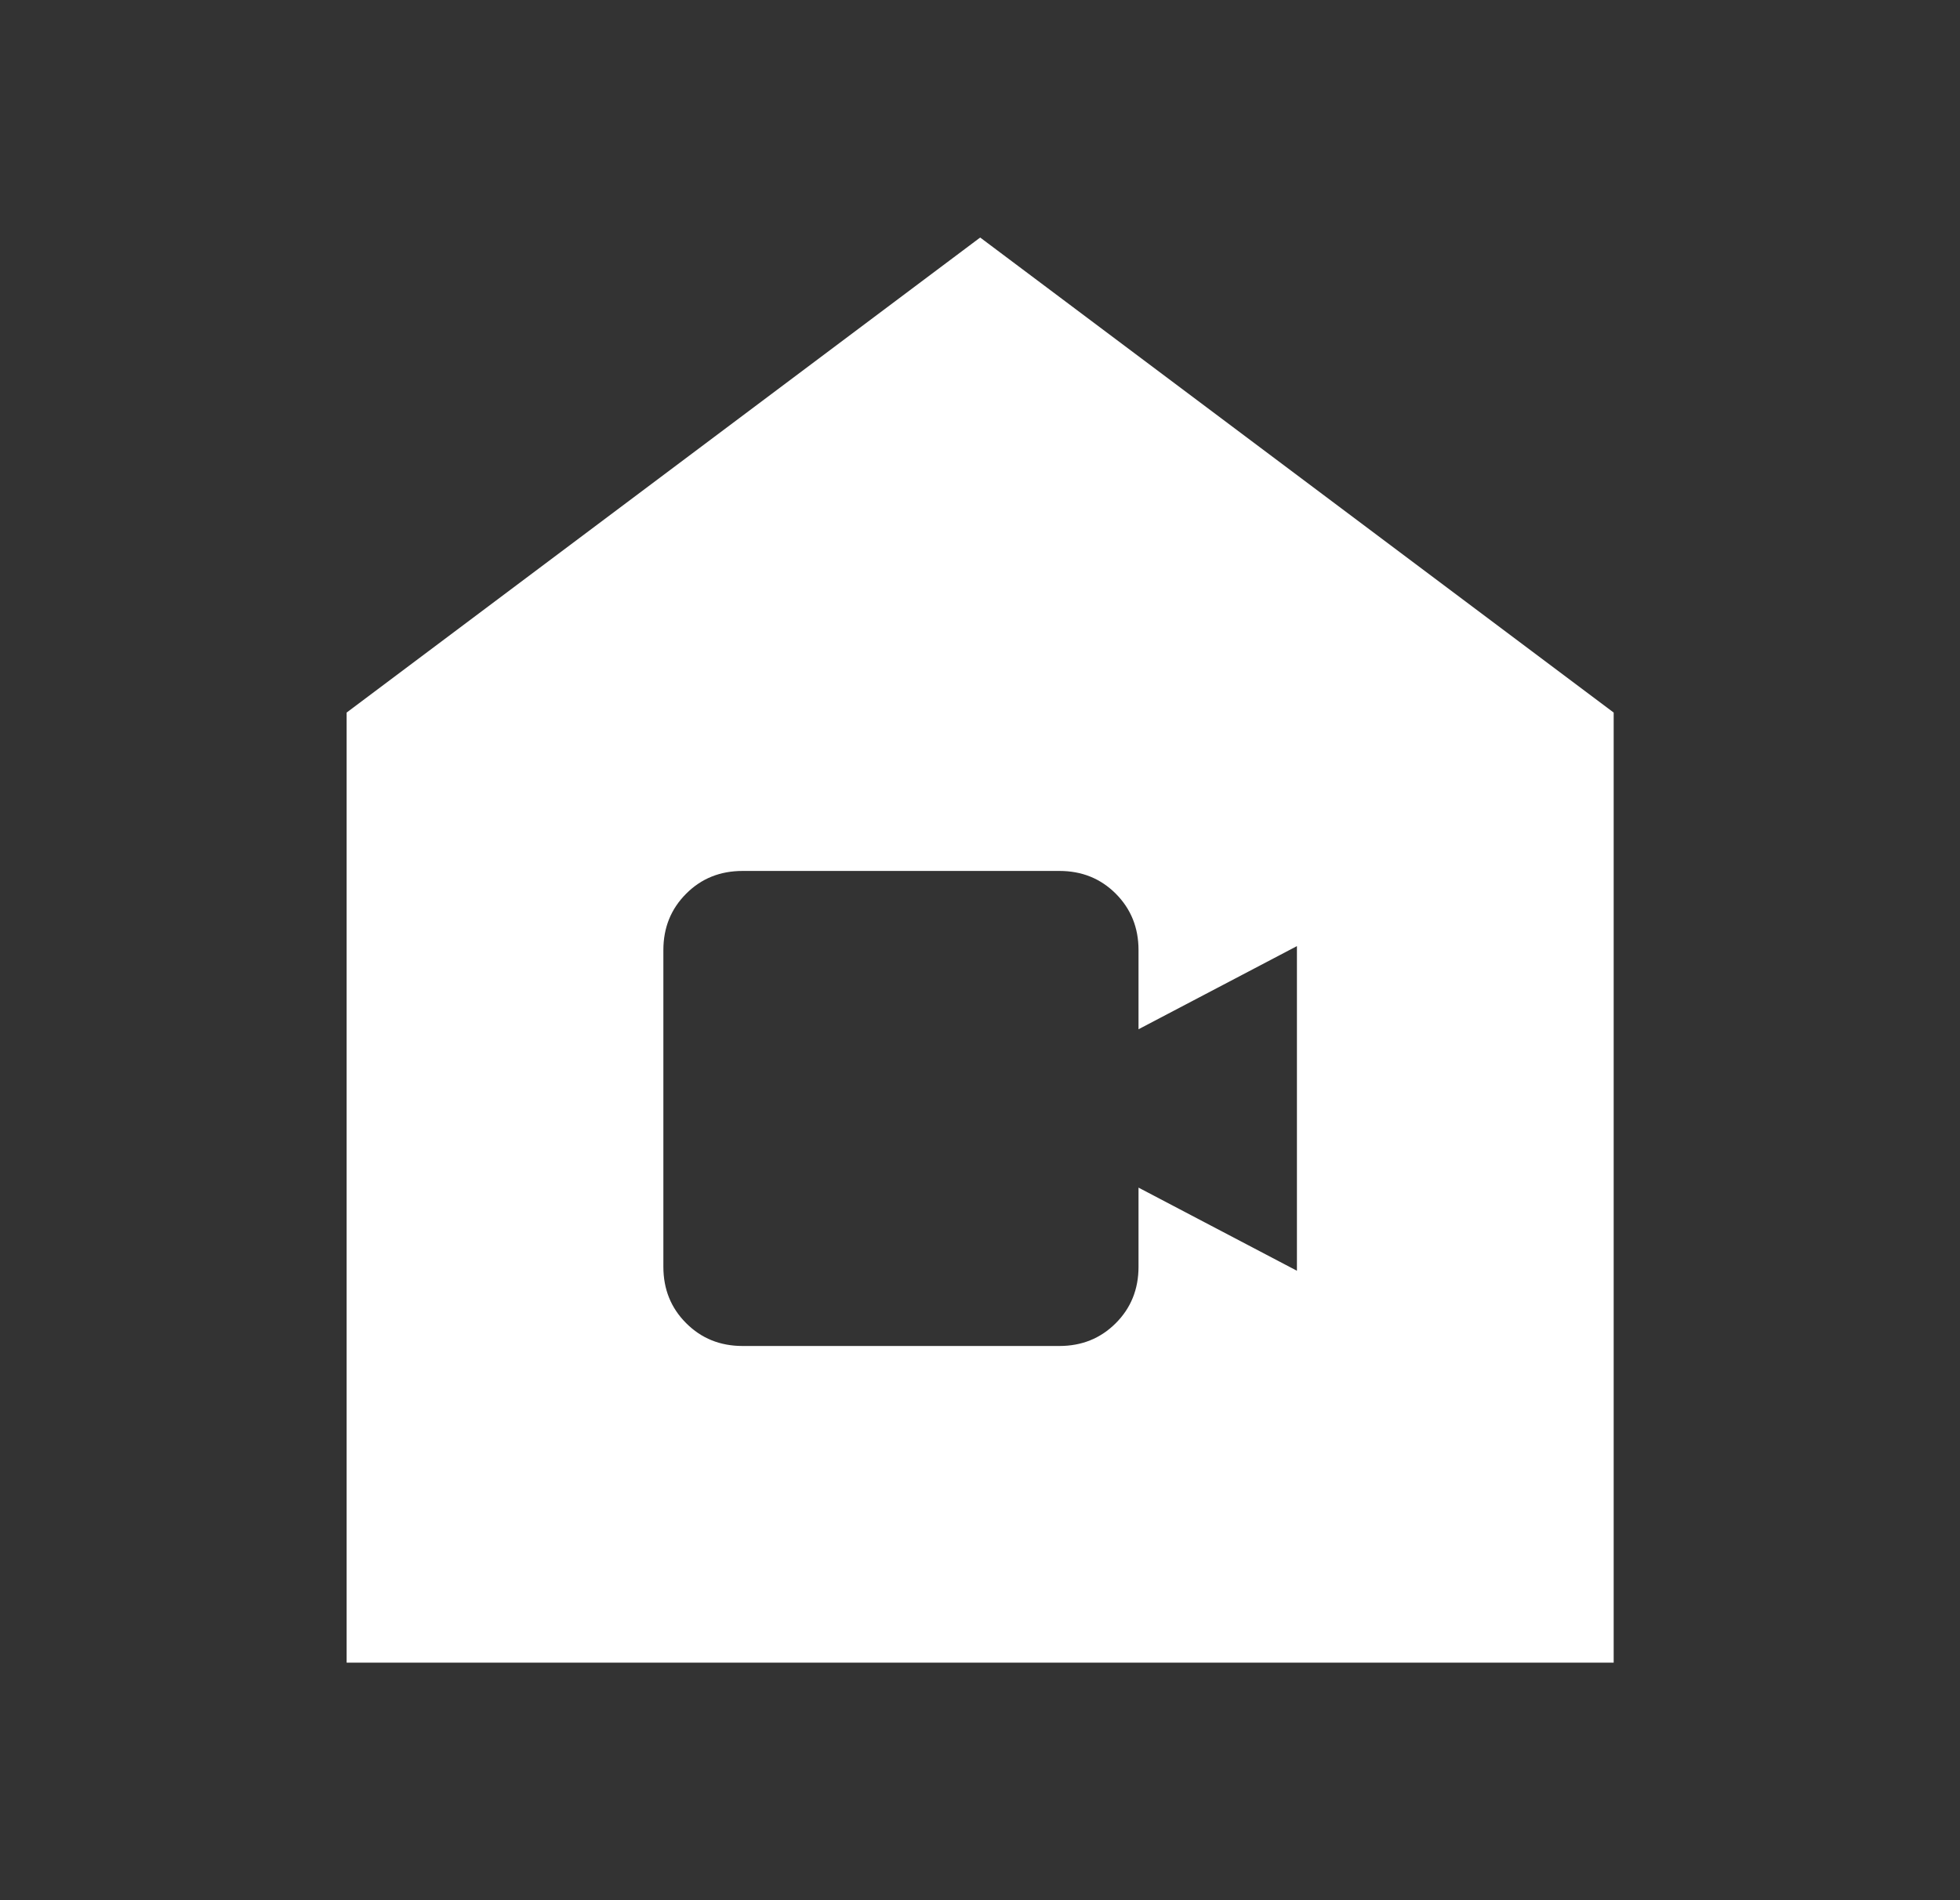 <svg width="33" height="32" viewBox="0 0 33 32" fill="none" xmlns="http://www.w3.org/2000/svg">
<rect x="0" y="0" width="33" height="32" fill="#333333" stroke="none"/>
<mask id="mask0_17204_2033" style="mask-type:alpha" maskUnits="userSpaceOnUse" x="0" y="0" width="33" height="32">
<rect x="0.5" width="32" height="32" fill="#D9D9D9"/>
</mask>
<g mask="url(#mask0_17204_2033)">
<path d="M5.836 28V12L16.503 4L27.169 12V28H5.836ZM12.503 22.667H17.836C18.214 22.667 18.53 22.539 18.786 22.283C19.041 22.028 19.169 21.711 19.169 21.333V20L21.836 21.4V15.933L19.169 17.333V16C19.169 15.622 19.041 15.306 18.786 15.05C18.53 14.794 18.214 14.667 17.836 14.667H12.503C12.125 14.667 11.808 14.794 11.553 15.05C11.297 15.306 11.169 15.622 11.169 16V21.333C11.169 21.711 11.297 22.028 11.553 22.283C11.808 22.539 12.125 22.667 12.503 22.667Z" fill="white"/>
</g>
</svg>

